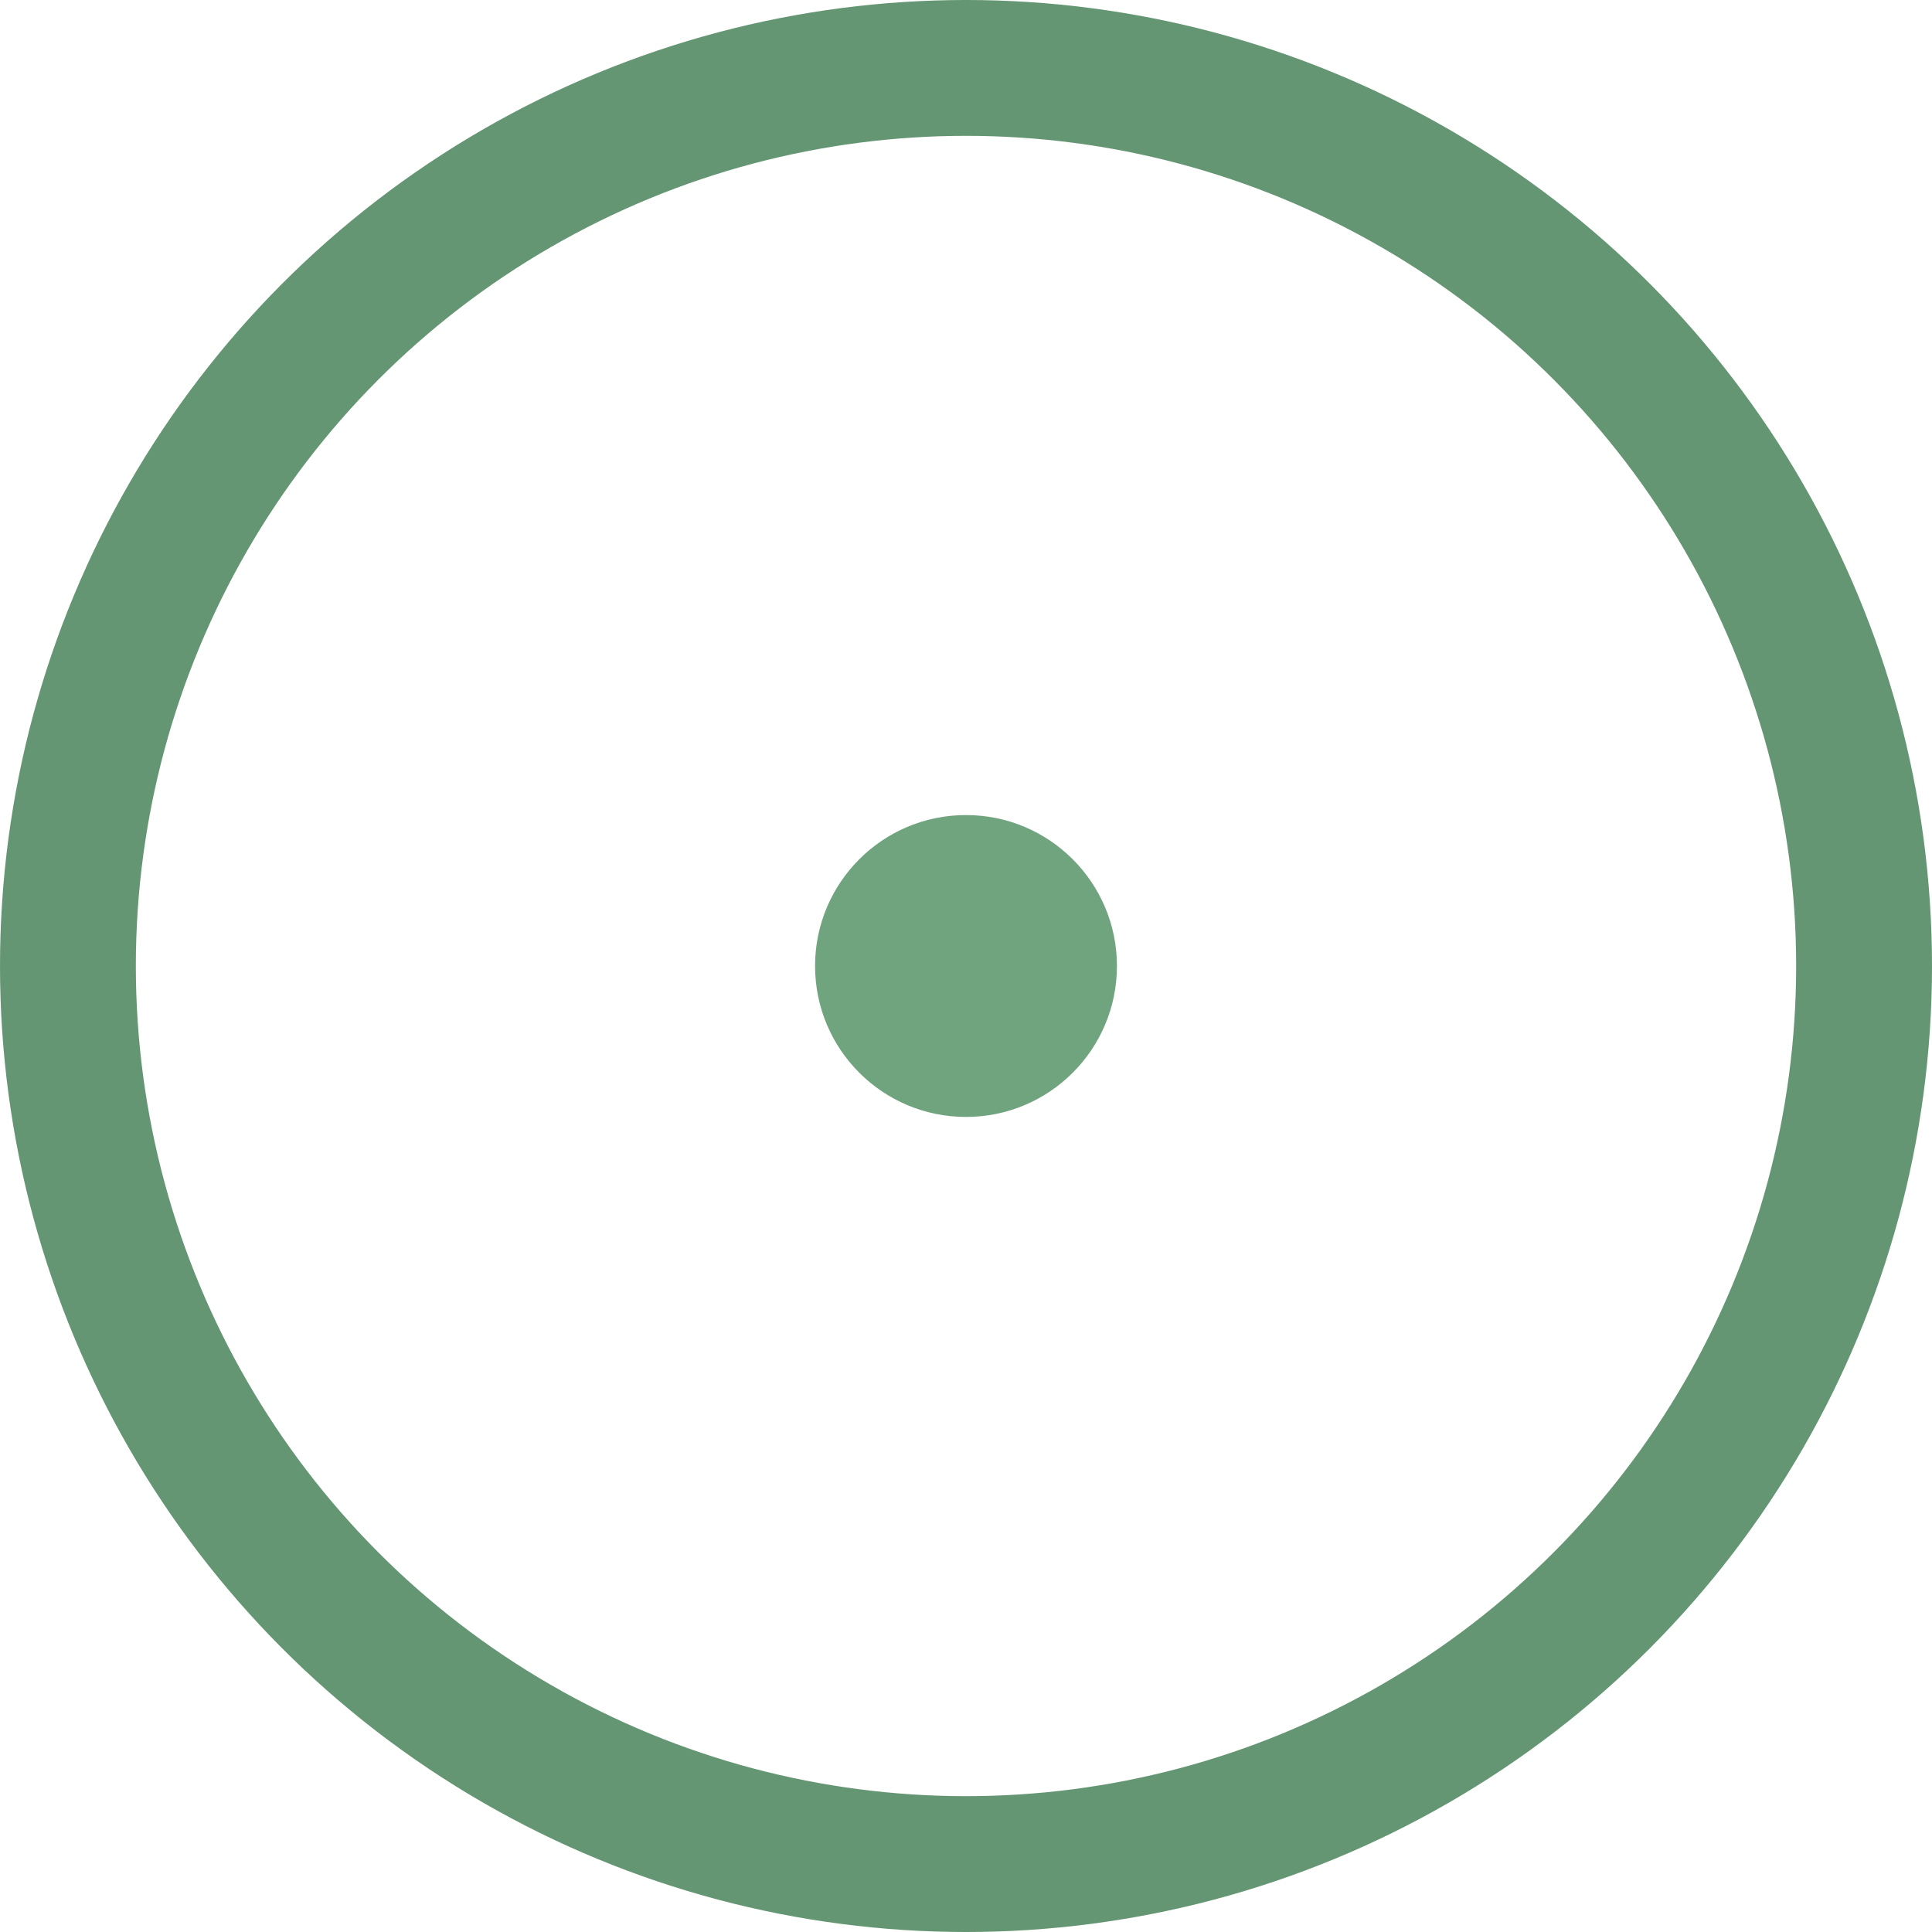 <?xml version="1.0" encoding="UTF-8"?> <svg xmlns="http://www.w3.org/2000/svg" width="512" height="512" viewBox="0 0 512 512" fill="none"> <g clip-path="url(#clip0_148_7)"> <circle cx="256" cy="256" r="238" stroke="#659673" stroke-width="36"></circle> <circle cx="256" cy="256" r="40" fill="#70A47F"></circle> </g> <defs> <clipPath id="clip0_148_7"> <rect width="512" height="512" fill="white"></rect> </clipPath> </defs> </svg> 